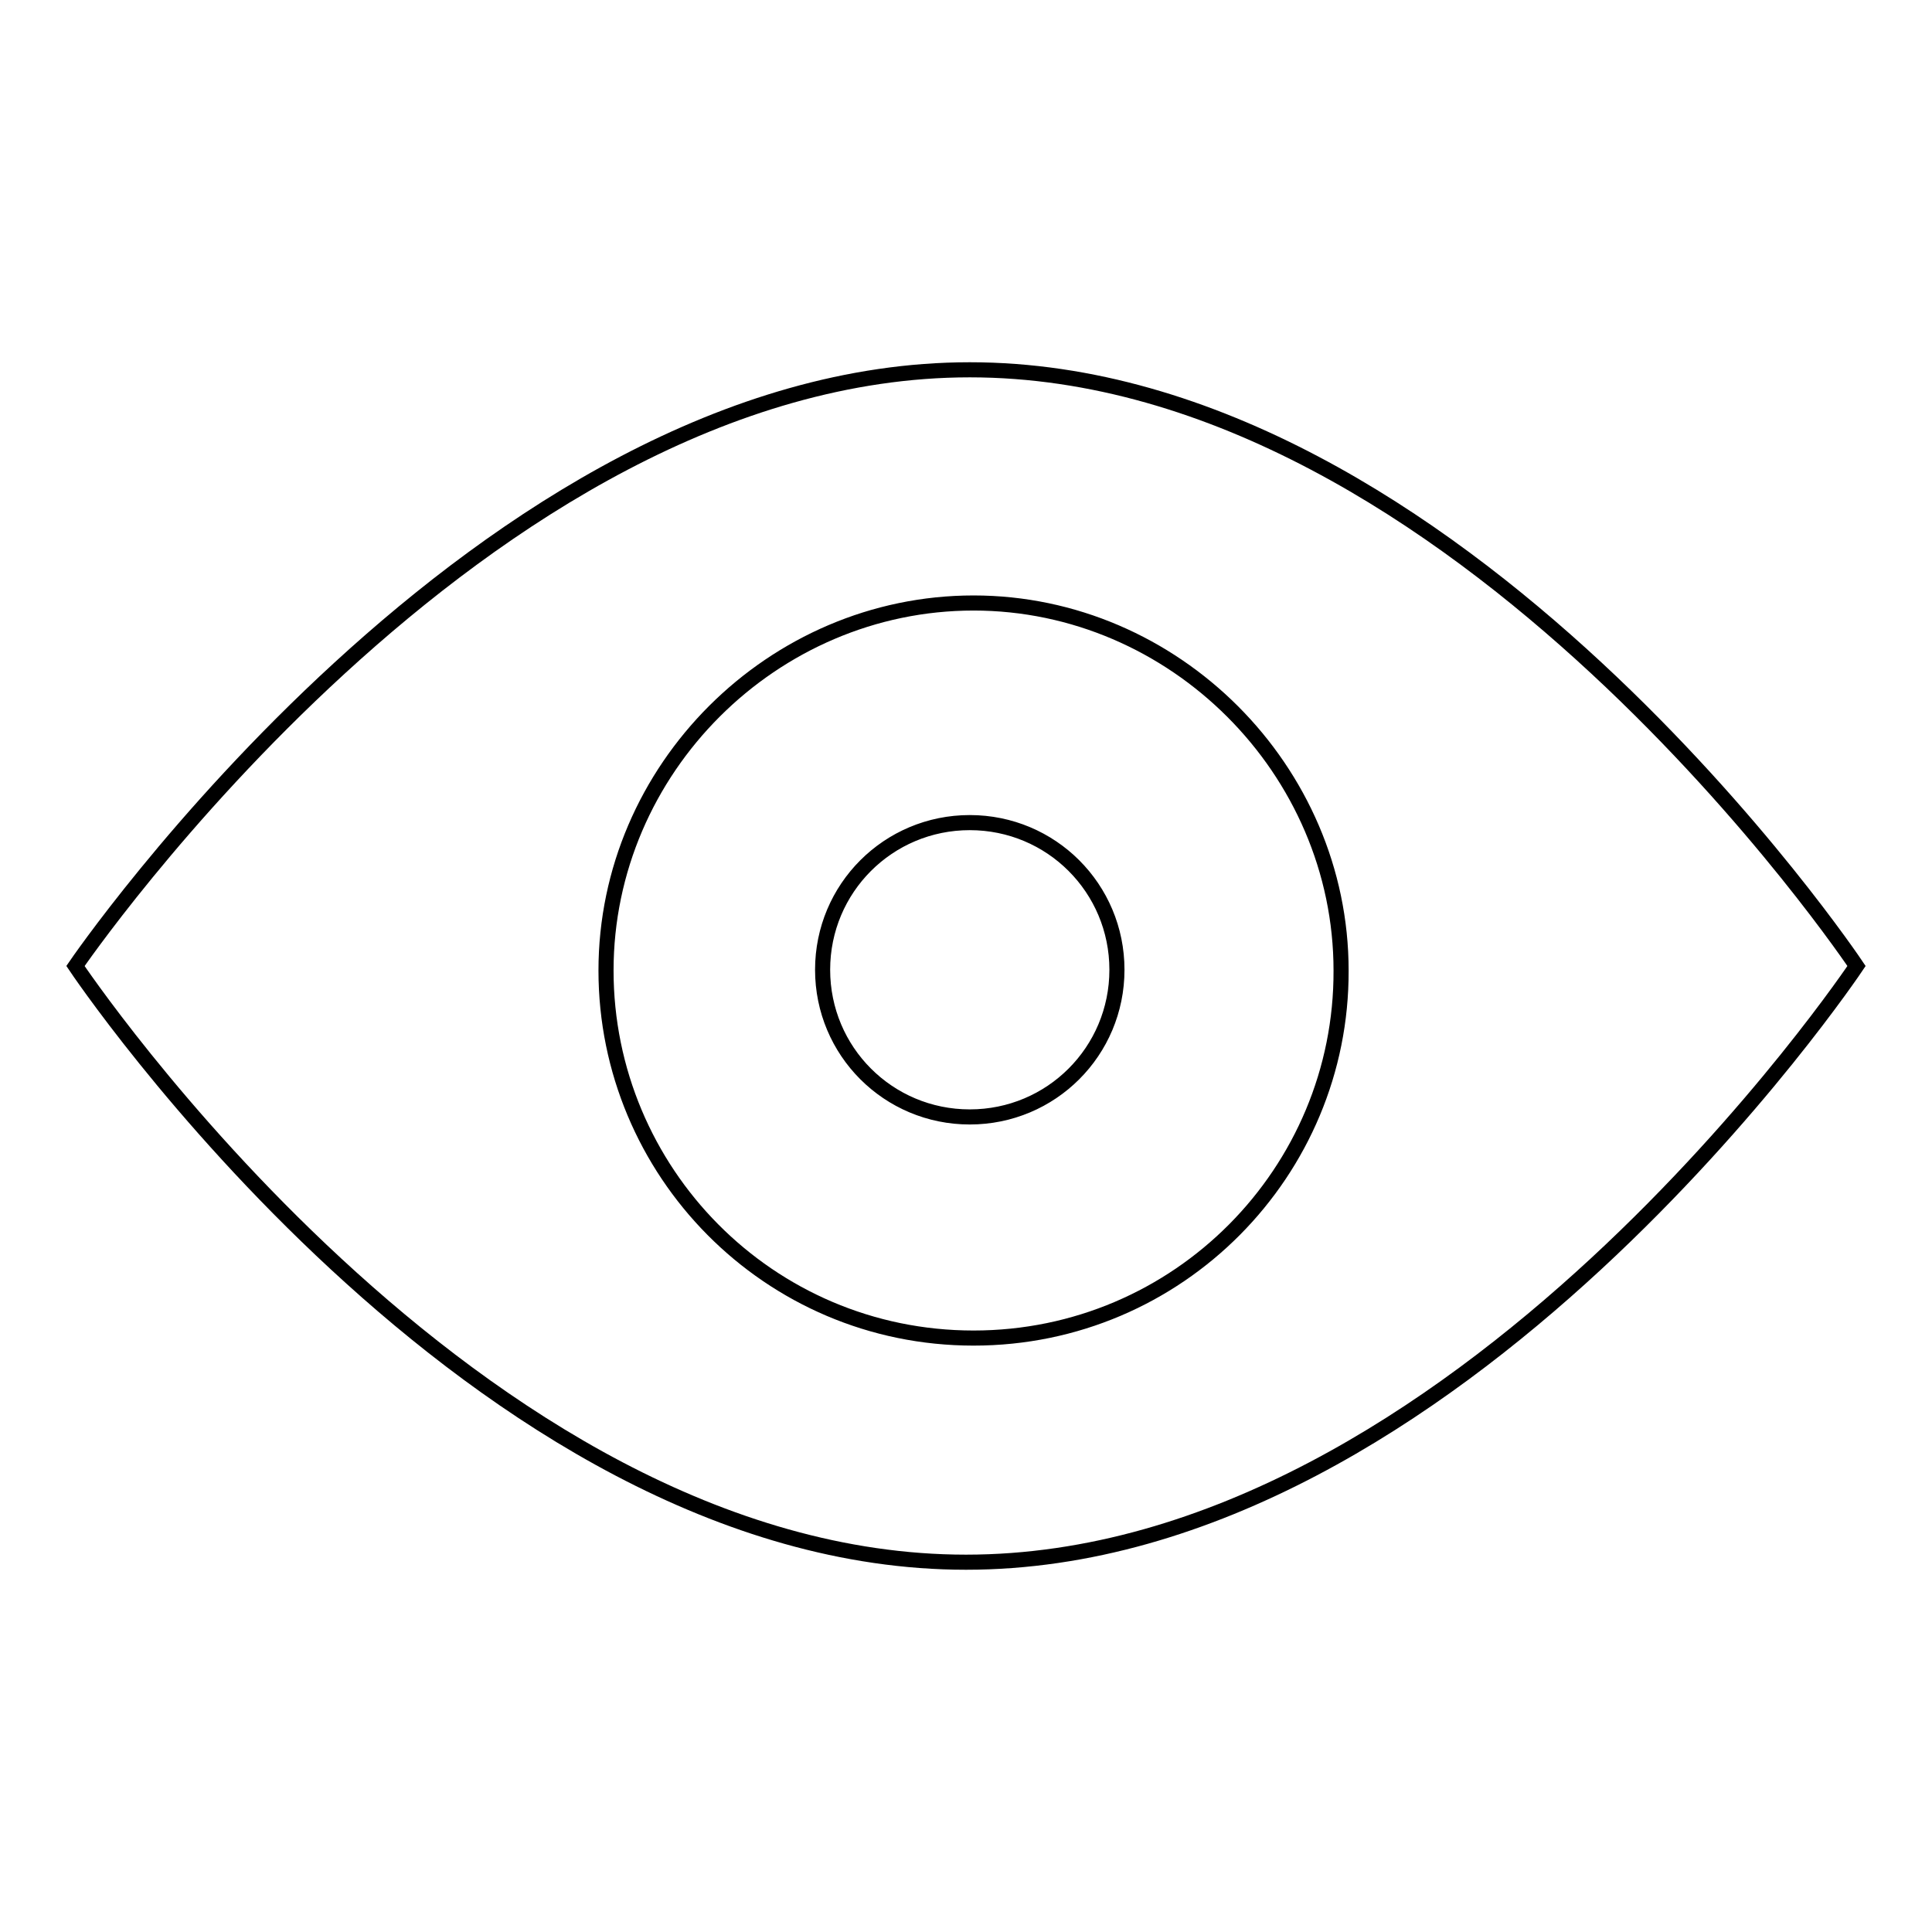 <?xml version="1.0" encoding="utf-8"?>
<!-- Svg Vector Icons : http://www.onlinewebfonts.com/icon -->
<!DOCTYPE svg PUBLIC "-//W3C//DTD SVG 1.1//EN" "http://www.w3.org/Graphics/SVG/1.1/DTD/svg11.dtd">
<svg version="1.1" xmlns="http://www.w3.org/2000/svg" xmlns:xlink="http://www.w3.org/1999/xlink" x="0px" y="0px" viewBox="0 0 256 256" enable-background="new 0 0 256 256" xml:space="preserve">
<g> <path stroke-width="2" fill-opacity="0" stroke="#000000"  d="M128.5,49C63.9,49,10,128,10,128s52.8,79,118,79s118-79,118-79S193.2,49,128.5,49z M129,177.3 c-27.2,0-48.7-22.1-48.7-48.7c0-26.7,22.1-48.7,48.7-48.7s48.7,22.1,48.7,48.7C177.8,155.2,156.2,177.3,129,177.3z M109,128.5 c0,10.8,8.7,19.5,19.5,19.5s19.5-8.7,19.5-19.5c0-10.8-8.7-19.5-19.5-19.5S109,117.7,109,128.5z"/></g>
</svg>
